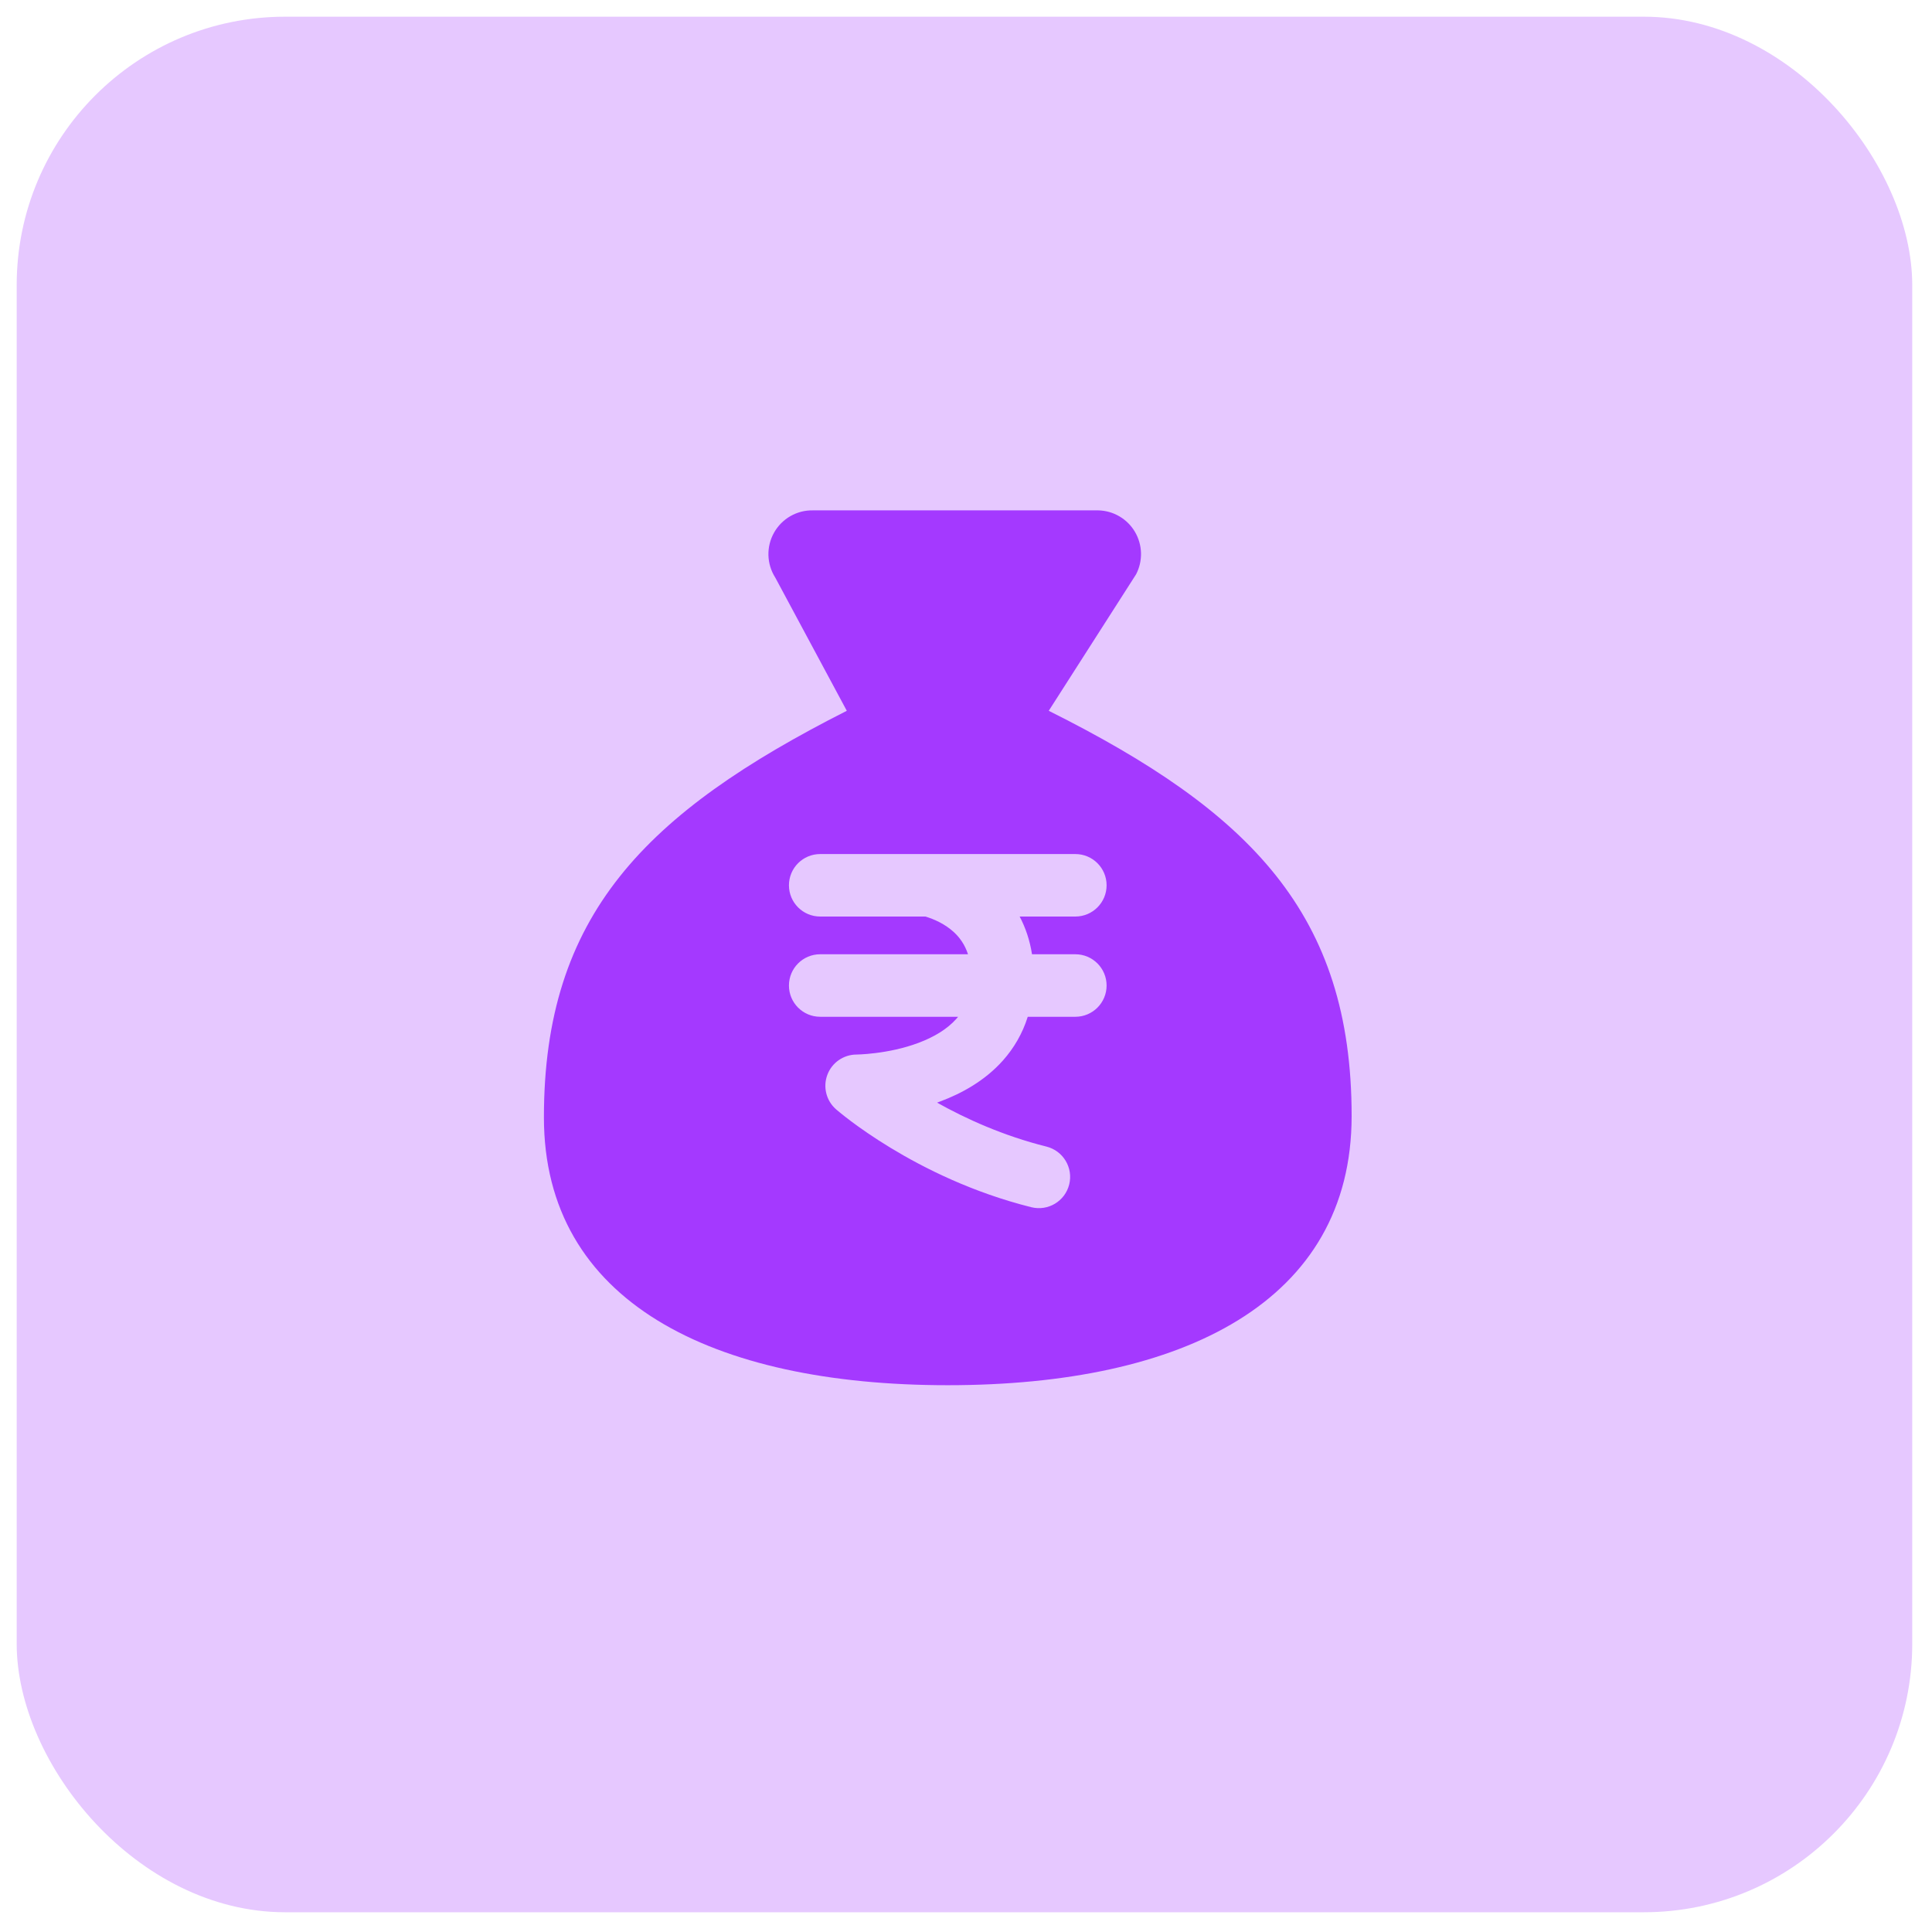 <svg width="53" height="53" viewBox="0 0 53 53" fill="none" xmlns="http://www.w3.org/2000/svg">
<rect x="0.458" y="0.458" width="52" height="52" rx="7.364" fill="#E6C8FF"/>
<g clip-path="url(#clip0_333_8891)">
<path fill-rule="evenodd" clip-rule="evenodd" d="M37.079 30.614C37.079 35.71 32.462 38 26 38C19.538 38 14.921 35.71 14.921 30.651C14.921 25.112 17.691 22.305 23.23 19.499L21.269 15.847C21.152 15.664 21.087 15.453 21.08 15.235C21.074 15.018 21.127 14.803 21.233 14.614C21.339 14.425 21.494 14.267 21.683 14.159C21.871 14.051 22.085 13.996 22.303 14.001H30.132C30.335 14.006 30.534 14.062 30.71 14.166C30.885 14.269 31.032 14.415 31.135 14.591C31.238 14.766 31.295 14.965 31.301 15.169C31.306 15.372 31.26 15.574 31.166 15.755L28.77 19.499C34.309 22.268 37.079 25.075 37.079 30.614ZM22.5 25.143H25.385C25.625 25.214 25.925 25.348 26.167 25.571C26.321 25.713 26.466 25.905 26.555 26.178H22.5C22.026 26.178 21.643 26.562 21.643 27.036C21.643 27.509 22.026 27.893 22.5 27.893H26.283C26.267 27.913 26.25 27.932 26.234 27.951C25.982 28.234 25.619 28.45 25.198 28.608C24.781 28.765 24.352 28.847 24.018 28.888C23.853 28.909 23.718 28.919 23.625 28.924C23.579 28.926 23.544 28.928 23.523 28.928L23.5 28.929L23.497 28.929C23.141 28.93 22.822 29.151 22.697 29.484C22.571 29.819 22.666 30.196 22.935 30.431L22.936 30.432L22.939 30.434L22.946 30.441L22.969 30.46C22.988 30.477 23.015 30.499 23.05 30.527C23.119 30.583 23.217 30.661 23.344 30.757C23.598 30.947 23.965 31.205 24.429 31.487C25.356 32.05 26.686 32.716 28.291 33.117C28.751 33.232 29.216 32.953 29.331 32.494C29.446 32.034 29.166 31.569 28.707 31.454C27.518 31.157 26.493 30.689 25.706 30.248C25.737 30.237 25.769 30.225 25.8 30.213C26.379 29.996 27.017 29.65 27.515 29.09C27.813 28.754 28.049 28.356 28.194 27.893H29.5C29.973 27.893 30.357 27.509 30.357 27.036C30.357 26.562 29.973 26.178 29.5 26.178H28.311C28.25 25.788 28.131 25.444 27.972 25.143H29.5C29.973 25.143 30.357 24.759 30.357 24.286C30.357 23.812 29.973 23.429 29.5 23.429H25.517C25.505 23.428 25.492 23.428 25.48 23.429H22.5C22.026 23.429 21.643 23.812 21.643 24.286C21.643 24.759 22.026 25.143 22.5 25.143ZM23.499 29.786C22.935 30.431 22.935 30.431 22.935 30.431L23.499 29.786Z" fill="#A439FF"/>
</g>
<defs>
<clipPath id="clip0_333_8891">
<rect width="24" height="24" fill="white" transform="translate(14 14)"/>
</clipPath>
</defs>
</svg>
